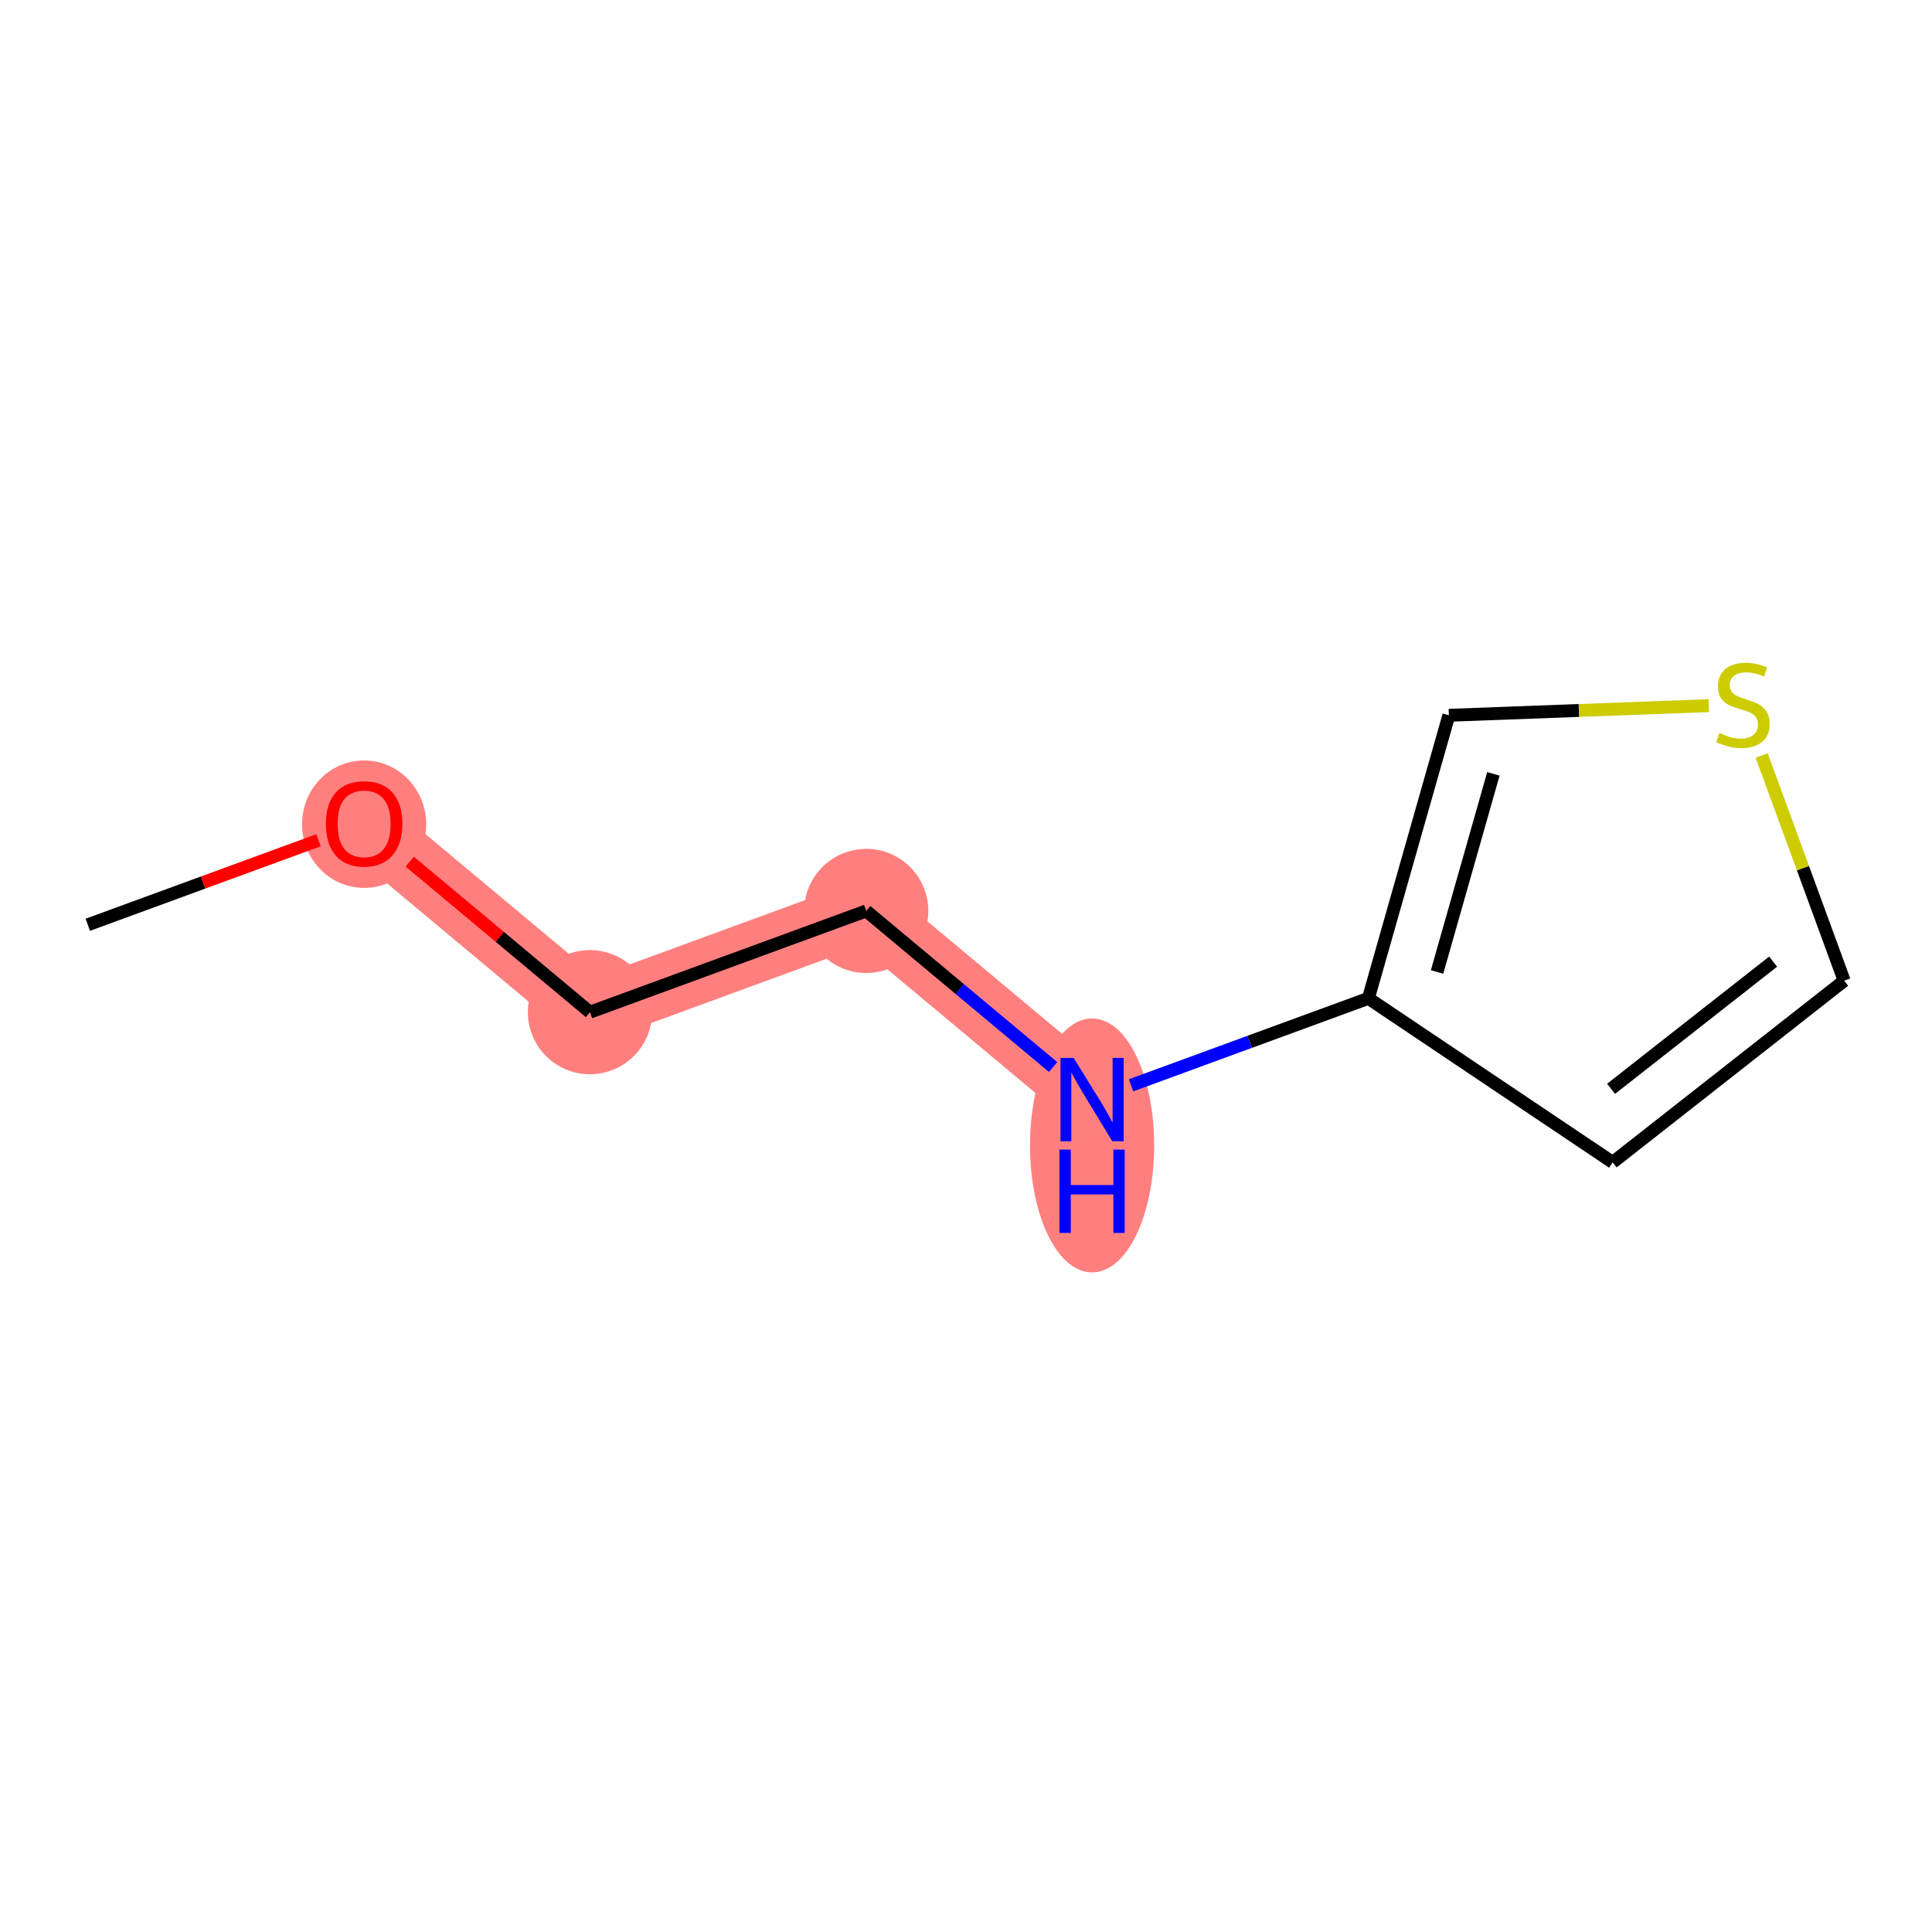 <?xml version='1.0' encoding='iso-8859-1'?>
<svg version='1.1' baseProfile='full'
              xmlns='http://www.w3.org/2000/svg'
                      xmlns:rdkit='http://www.rdkit.org/xml'
                      xmlns:xlink='http://www.w3.org/1999/xlink'
                  xml:space='preserve'
width='300px' height='300px' viewBox='0 0 300 300'>
<!-- END OF HEADER -->
<rect style='opacity:1.0;fill:#FFFFFF;stroke:none' width='300' height='300' x='0' y='0'> </rect>
<rect style='opacity:1.0;fill:#FFFFFF;stroke:none' width='300' height='300' x='0' y='0'> </rect>
<path d='M 56.54,127.877 L 91.607,157.171' style='fill:none;fill-rule:evenodd;stroke:#FF7F7F;stroke-width:9.7px;stroke-linecap:butt;stroke-linejoin:miter;stroke-opacity:1' />
<path d='M 91.607,157.171 L 134.51,141.449' style='fill:none;fill-rule:evenodd;stroke:#FF7F7F;stroke-width:9.7px;stroke-linecap:butt;stroke-linejoin:miter;stroke-opacity:1' />
<path d='M 134.51,141.449 L 169.578,170.743' style='fill:none;fill-rule:evenodd;stroke:#FF7F7F;stroke-width:9.7px;stroke-linecap:butt;stroke-linejoin:miter;stroke-opacity:1' />
<ellipse cx='56.54' cy='127.977' rx='9.139' ry='9.396'  style='fill:#FF7F7F;fill-rule:evenodd;stroke:#FF7F7F;stroke-width:1.0px;stroke-linecap:butt;stroke-linejoin:miter;stroke-opacity:1' />
<ellipse cx='91.607' cy='157.171' rx='9.139' ry='9.139'  style='fill:#FF7F7F;fill-rule:evenodd;stroke:#FF7F7F;stroke-width:1.0px;stroke-linecap:butt;stroke-linejoin:miter;stroke-opacity:1' />
<ellipse cx='134.51' cy='141.449' rx='9.139' ry='9.139'  style='fill:#FF7F7F;fill-rule:evenodd;stroke:#FF7F7F;stroke-width:1.0px;stroke-linecap:butt;stroke-linejoin:miter;stroke-opacity:1' />
<ellipse cx='169.578' cy='177.861' rx='9.139' ry='19.215'  style='fill:#FF7F7F;fill-rule:evenodd;stroke:#FF7F7F;stroke-width:1.0px;stroke-linecap:butt;stroke-linejoin:miter;stroke-opacity:1' />
<path class='bond-0 atom-0 atom-1' d='M 13.636,143.599 L 31.547,137.035' style='fill:none;fill-rule:evenodd;stroke:#000000;stroke-width:2.0px;stroke-linecap:butt;stroke-linejoin:miter;stroke-opacity:1' />
<path class='bond-0 atom-0 atom-1' d='M 31.547,137.035 L 49.457,130.472' style='fill:none;fill-rule:evenodd;stroke:#FF0000;stroke-width:2.0px;stroke-linecap:butt;stroke-linejoin:miter;stroke-opacity:1' />
<path class='bond-1 atom-1 atom-2' d='M 63.622,133.793 L 77.615,145.482' style='fill:none;fill-rule:evenodd;stroke:#FF0000;stroke-width:2.0px;stroke-linecap:butt;stroke-linejoin:miter;stroke-opacity:1' />
<path class='bond-1 atom-1 atom-2' d='M 77.615,145.482 L 91.607,157.171' style='fill:none;fill-rule:evenodd;stroke:#000000;stroke-width:2.0px;stroke-linecap:butt;stroke-linejoin:miter;stroke-opacity:1' />
<path class='bond-2 atom-2 atom-3' d='M 91.607,157.171 L 134.51,141.449' style='fill:none;fill-rule:evenodd;stroke:#000000;stroke-width:2.0px;stroke-linecap:butt;stroke-linejoin:miter;stroke-opacity:1' />
<path class='bond-3 atom-3 atom-4' d='M 134.51,141.449 L 149.019,153.569' style='fill:none;fill-rule:evenodd;stroke:#000000;stroke-width:2.0px;stroke-linecap:butt;stroke-linejoin:miter;stroke-opacity:1' />
<path class='bond-3 atom-3 atom-4' d='M 149.019,153.569 L 163.528,165.69' style='fill:none;fill-rule:evenodd;stroke:#0000FF;stroke-width:2.0px;stroke-linecap:butt;stroke-linejoin:miter;stroke-opacity:1' />
<path class='bond-4 atom-4 atom-5' d='M 175.628,168.526 L 194.054,161.774' style='fill:none;fill-rule:evenodd;stroke:#0000FF;stroke-width:2.0px;stroke-linecap:butt;stroke-linejoin:miter;stroke-opacity:1' />
<path class='bond-4 atom-4 atom-5' d='M 194.054,161.774 L 212.481,155.021' style='fill:none;fill-rule:evenodd;stroke:#000000;stroke-width:2.0px;stroke-linecap:butt;stroke-linejoin:miter;stroke-opacity:1' />
<path class='bond-5 atom-5 atom-6' d='M 212.481,155.021 L 250.419,180.49' style='fill:none;fill-rule:evenodd;stroke:#000000;stroke-width:2.0px;stroke-linecap:butt;stroke-linejoin:miter;stroke-opacity:1' />
<path class='bond-9 atom-9 atom-5' d='M 224.98,111.071 L 212.481,155.021' style='fill:none;fill-rule:evenodd;stroke:#000000;stroke-width:2.0px;stroke-linecap:butt;stroke-linejoin:miter;stroke-opacity:1' />
<path class='bond-9 atom-9 atom-5' d='M 231.895,120.163 L 223.146,150.928' style='fill:none;fill-rule:evenodd;stroke:#000000;stroke-width:2.0px;stroke-linecap:butt;stroke-linejoin:miter;stroke-opacity:1' />
<path class='bond-6 atom-6 atom-7' d='M 250.419,180.49 L 286.364,152.279' style='fill:none;fill-rule:evenodd;stroke:#000000;stroke-width:2.0px;stroke-linecap:butt;stroke-linejoin:miter;stroke-opacity:1' />
<path class='bond-6 atom-6 atom-7' d='M 250.168,169.069 L 275.33,149.322' style='fill:none;fill-rule:evenodd;stroke:#000000;stroke-width:2.0px;stroke-linecap:butt;stroke-linejoin:miter;stroke-opacity:1' />
<path class='bond-7 atom-7 atom-8' d='M 286.364,152.279 L 279.958,134.798' style='fill:none;fill-rule:evenodd;stroke:#000000;stroke-width:2.0px;stroke-linecap:butt;stroke-linejoin:miter;stroke-opacity:1' />
<path class='bond-7 atom-7 atom-8' d='M 279.958,134.798 L 273.552,117.317' style='fill:none;fill-rule:evenodd;stroke:#CCCC00;stroke-width:2.0px;stroke-linecap:butt;stroke-linejoin:miter;stroke-opacity:1' />
<path class='bond-8 atom-8 atom-9' d='M 265.35,109.572 L 245.165,110.321' style='fill:none;fill-rule:evenodd;stroke:#CCCC00;stroke-width:2.0px;stroke-linecap:butt;stroke-linejoin:miter;stroke-opacity:1' />
<path class='bond-8 atom-8 atom-9' d='M 245.165,110.321 L 224.98,111.071' style='fill:none;fill-rule:evenodd;stroke:#000000;stroke-width:2.0px;stroke-linecap:butt;stroke-linejoin:miter;stroke-opacity:1' />
<path  class='atom-1' d='M 50.6 127.913
Q 50.6 124.806, 52.135 123.07
Q 53.67 121.333, 56.54 121.333
Q 59.409 121.333, 60.944 123.07
Q 62.48 124.806, 62.48 127.913
Q 62.48 131.057, 60.926 132.848
Q 59.373 134.621, 56.54 134.621
Q 53.688 134.621, 52.135 132.848
Q 50.6 131.075, 50.6 127.913
M 56.54 133.159
Q 58.514 133.159, 59.574 131.843
Q 60.652 130.509, 60.652 127.913
Q 60.652 125.373, 59.574 124.093
Q 58.514 122.796, 56.54 122.796
Q 54.566 122.796, 53.487 124.075
Q 52.427 125.354, 52.427 127.913
Q 52.427 130.527, 53.487 131.843
Q 54.566 133.159, 56.54 133.159
' fill='#FF0000'/>
<path  class='atom-4' d='M 166.717 164.273
L 170.958 171.127
Q 171.378 171.803, 172.054 173.028
Q 172.731 174.253, 172.767 174.326
L 172.767 164.273
L 174.485 164.273
L 174.485 177.214
L 172.712 177.214
L 168.161 169.72
Q 167.631 168.843, 167.065 167.837
Q 166.516 166.832, 166.352 166.521
L 166.352 177.214
L 164.67 177.214
L 164.67 164.273
L 166.717 164.273
' fill='#0000FF'/>
<path  class='atom-4' d='M 164.515 178.508
L 166.27 178.508
L 166.27 184.009
L 172.886 184.009
L 172.886 178.508
L 174.641 178.508
L 174.641 191.448
L 172.886 191.448
L 172.886 185.471
L 166.27 185.471
L 166.27 191.448
L 164.515 191.448
L 164.515 178.508
' fill='#0000FF'/>
<path  class='atom-8' d='M 266.986 113.817
Q 267.132 113.872, 267.735 114.128
Q 268.339 114.384, 268.997 114.548
Q 269.673 114.695, 270.331 114.695
Q 271.555 114.695, 272.268 114.11
Q 272.981 113.507, 272.981 112.465
Q 272.981 111.752, 272.616 111.313
Q 272.268 110.875, 271.72 110.637
Q 271.172 110.399, 270.258 110.125
Q 269.106 109.778, 268.412 109.449
Q 267.735 109.12, 267.242 108.425
Q 266.767 107.731, 266.767 106.561
Q 266.767 104.934, 267.863 103.929
Q 268.978 102.924, 271.172 102.924
Q 272.67 102.924, 274.37 103.637
L 273.95 105.044
Q 272.396 104.404, 271.226 104.404
Q 269.965 104.404, 269.271 104.934
Q 268.576 105.446, 268.595 106.342
Q 268.595 107.036, 268.942 107.457
Q 269.307 107.877, 269.819 108.115
Q 270.349 108.352, 271.226 108.627
Q 272.396 108.992, 273.091 109.358
Q 273.785 109.723, 274.279 110.473
Q 274.791 111.204, 274.791 112.465
Q 274.791 114.256, 273.584 115.225
Q 272.396 116.175, 270.404 116.175
Q 269.252 116.175, 268.375 115.919
Q 267.516 115.682, 266.493 115.261
L 266.986 113.817
' fill='#CCCC00'/>
</svg>
